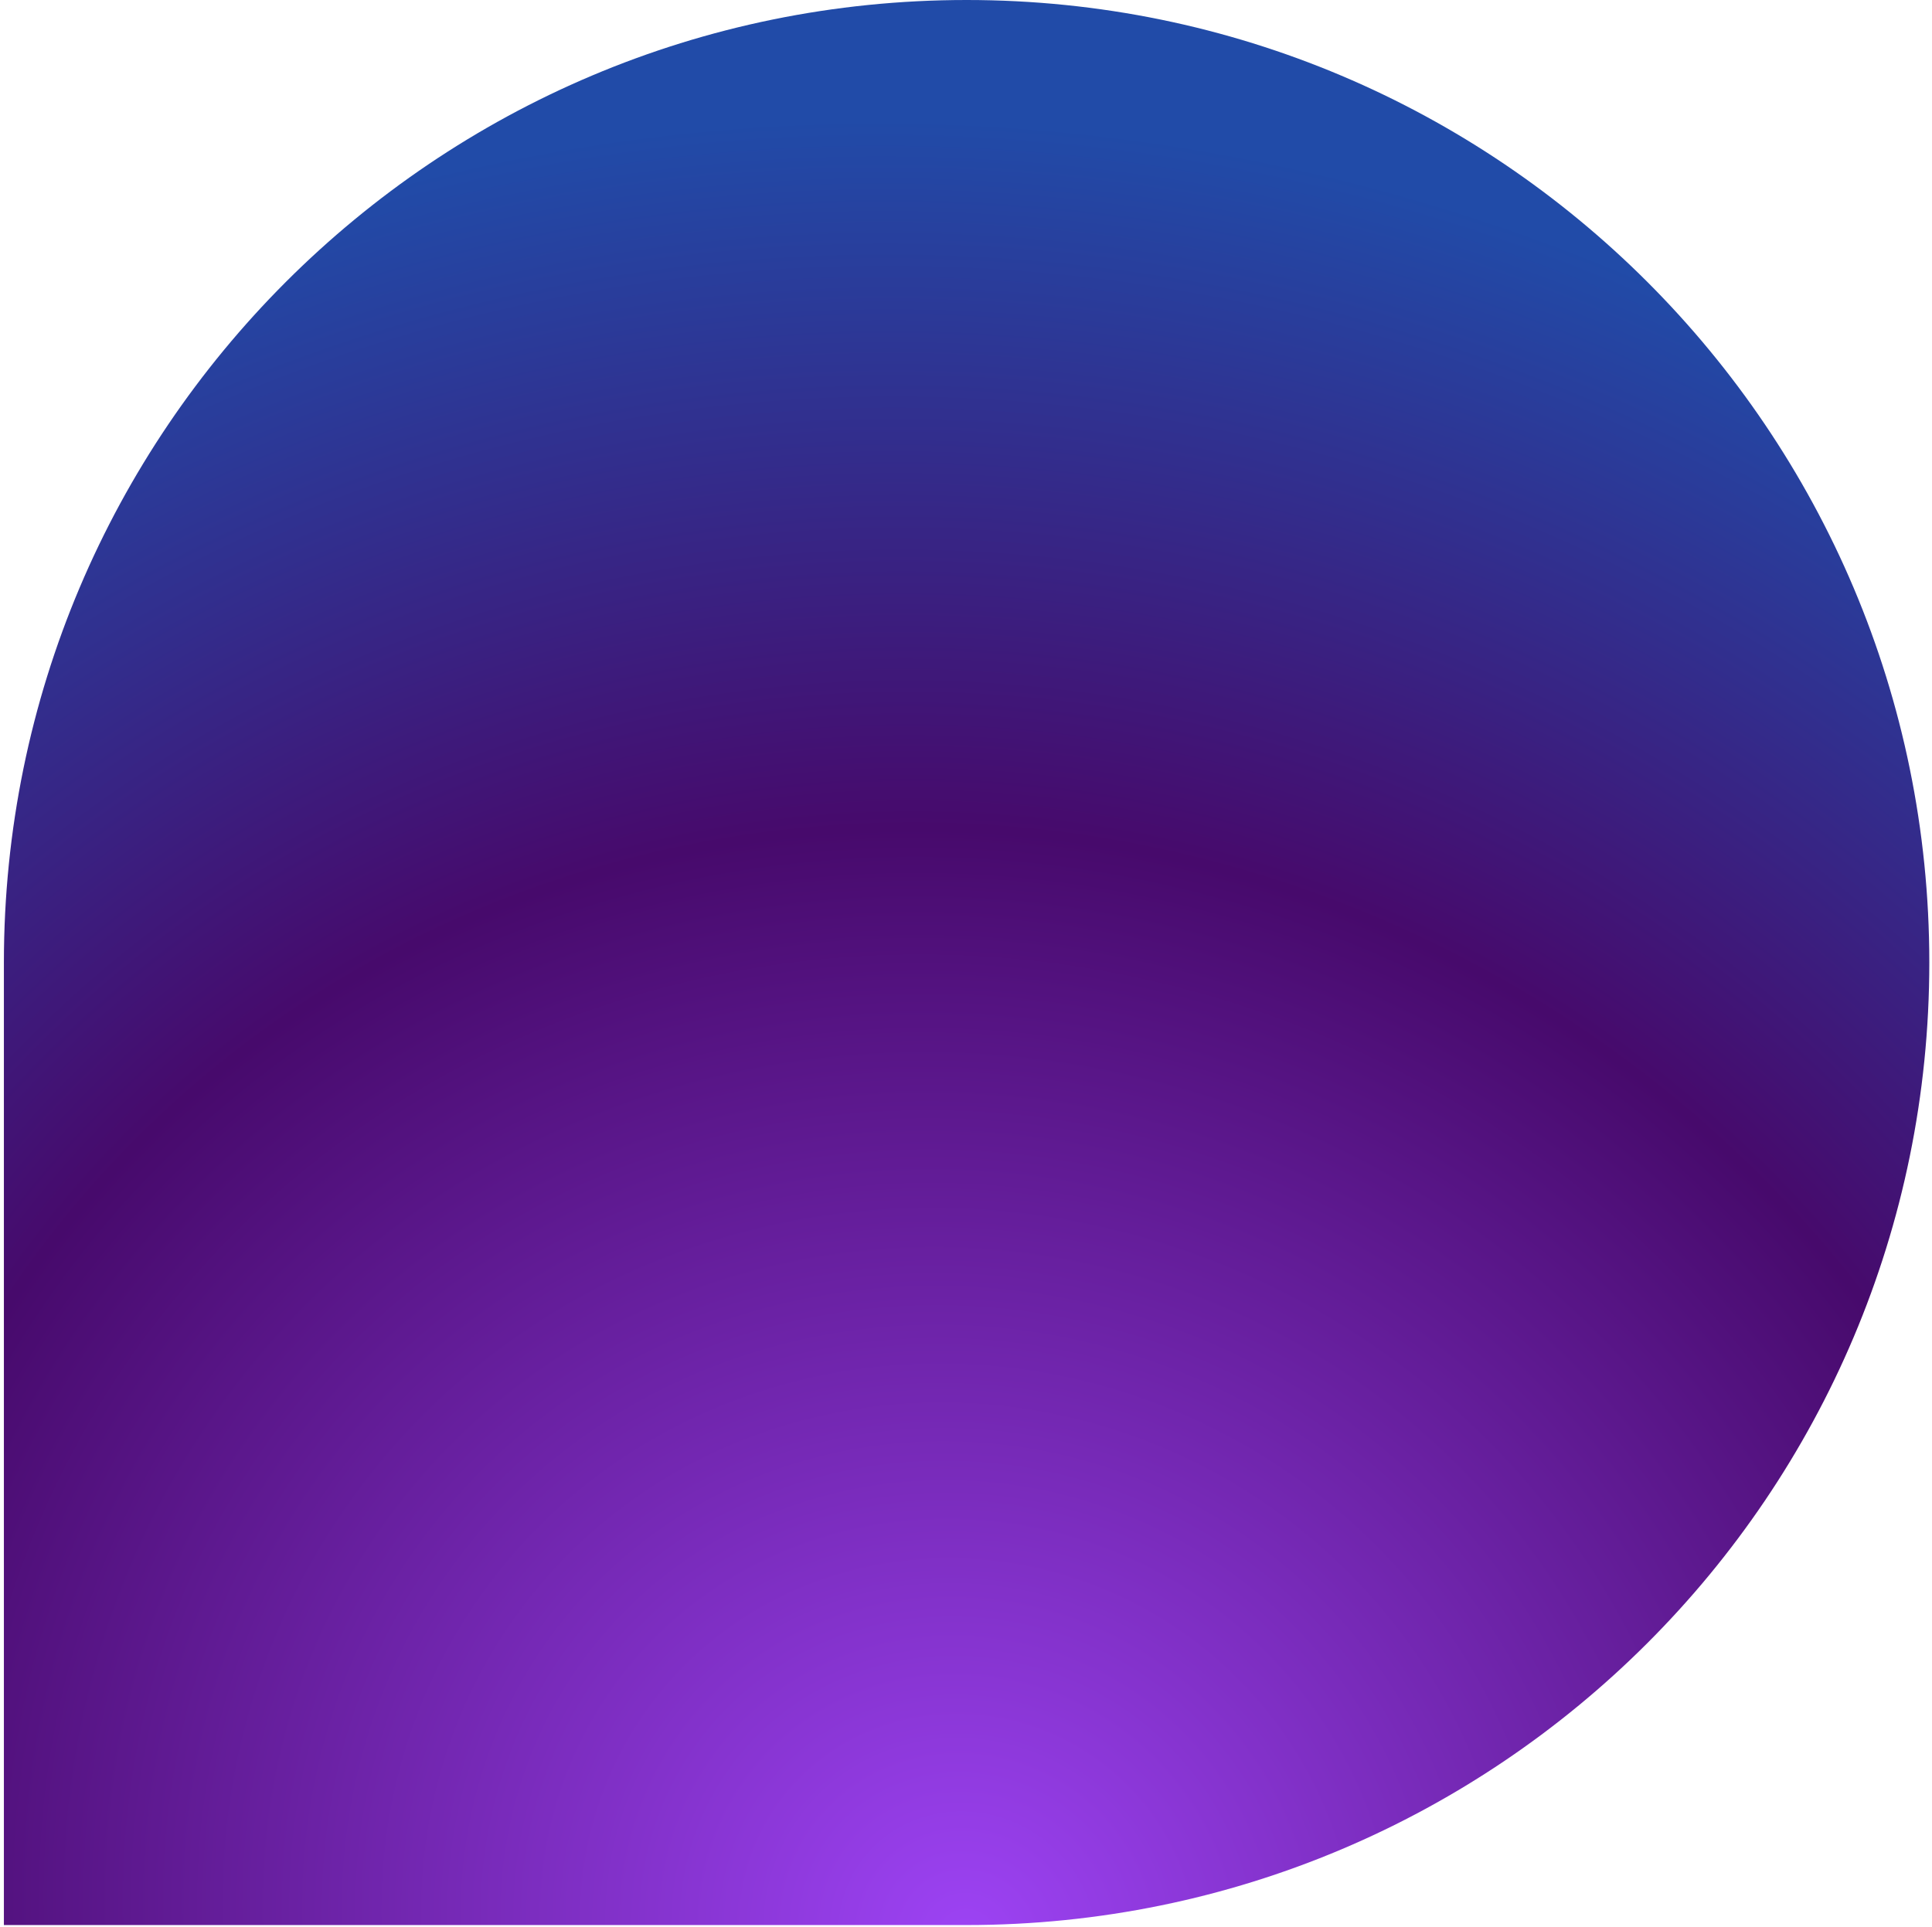 <?xml version="1.0" encoding="UTF-8"?> <svg xmlns="http://www.w3.org/2000/svg" width="430" height="429" viewBox="0 0 430 429" fill="none"><path d="M0.867 214.267C0.867 95.931 96.798 0 215.134 0V0C333.47 0 429.401 95.93 429.401 214.267V214.267C429.401 332.603 333.47 428.533 215.134 428.533H0.867V214.267Z" fill="url(#paint0_radial_5_3)"></path><defs><radialGradient id="paint0_radial_5_3" cx="0" cy="0" r="1" gradientUnits="userSpaceOnUse" gradientTransform="translate(215.134 428.533) rotate(-68.242) scale(397.461 411.444)"><stop stop-color="#9D43F4"></stop><stop offset="0.61" stop-color="#470A6C"></stop><stop offset="1" stop-color="#214BA8"></stop></radialGradient></defs></svg> 